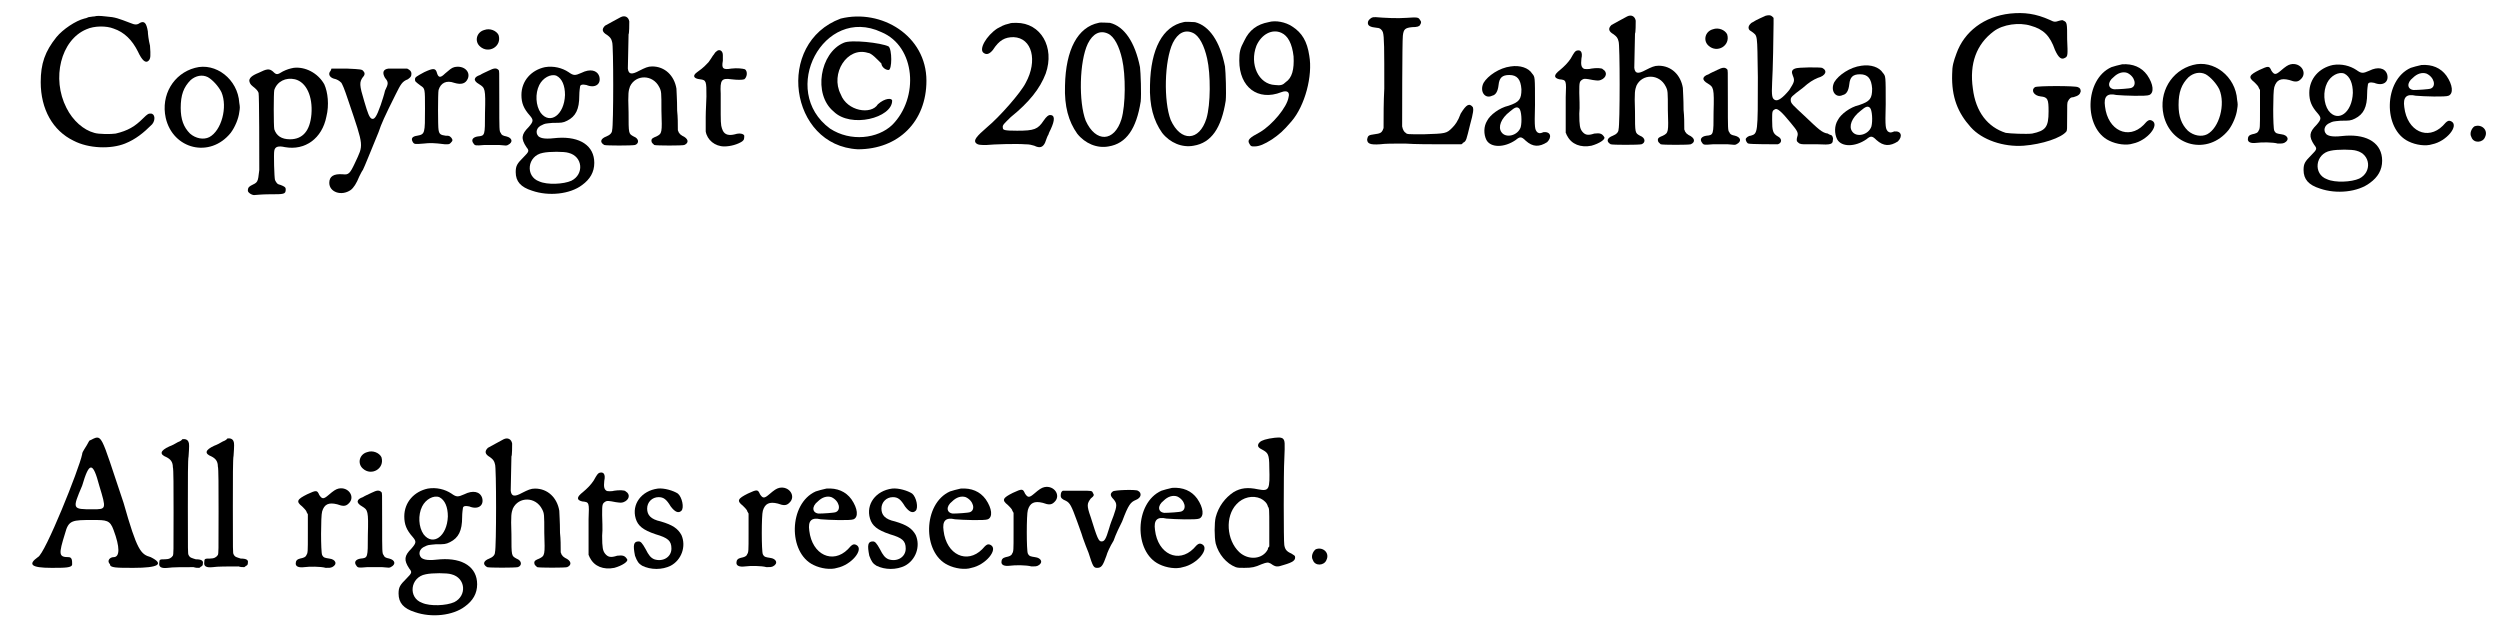 <?xml version='1.0' encoding='utf-8'?>
<svg xmlns="http://www.w3.org/2000/svg" xmlns:xlink="http://www.w3.org/1999/xlink" width="348px" height="87px" viewBox="0 0 3488 875" version="1.1">
<defs>
<path id="gl5396" d="M 126 6 C 123 6 120 7 118 7 C 116 8 113 9 112 9 C 100 12 82 24 73 35 C 57 55 51 72 51 98 C 51 136 68 166 97 180 C 118 191 149 192 169 184 C 184 178 195 169 207 157 C 212 151 211 142 205 142 C 202 142 201 142 194 149 C 183 160 173 166 156 170 C 150 171 132 171 126 169 C 111 165 96 152 87 134 C 66 93 79 39 115 24 C 126 19 143 19 153 23 C 168 28 179 39 187 55 C 193 68 198 72 202 68 C 205 65 205 61 204 47 C 202 39 201 30 201 27 C 199 15 196 12 190 15 C 186 18 183 18 176 15 C 160 9 156 7 142 6 C 133 5 130 5 126 6 z" fill="black"/><!-- width=220 height=202 -->
<path id="gl5397" d="M 57 14 C 27 22 9 52 16 84 C 26 128 78 141 107 105 C 113 97 118 85 119 76 C 120 70 120 69 119 63 C 117 30 86 6 57 14 M 75 27 C 82 31 90 40 94 48 C 103 69 94 102 77 111 C 69 115 58 113 50 106 C 41 97 37 86 37 70 C 37 52 41 41 51 31 C 58 25 67 23 75 27 z" fill="black"/><!-- width=135 height=139 -->
<path id="gl5398" d="M 90 41 C 85 42 81 43 75 46 C 67 51 66 51 61 46 C 56 42 53 42 41 48 C 31 52 29 55 28 58 C 28 61 29 64 33 67 C 37 70 40 73 41 76 C 42 79 42 166 42 184 C 40 202 40 201 30 206 C 27 208 26 209 26 213 C 26 216 33 220 36 219 C 37 219 46 218 56 218 C 77 218 79 218 79 211 C 79 208 77 207 72 205 C 67 204 66 202 64 198 C 63 195 62 161 63 157 C 64 151 69 150 78 152 C 106 157 130 140 136 109 C 140 93 138 75 133 64 C 124 48 106 39 90 41 M 92 57 C 108 61 117 81 115 106 C 113 129 103 141 85 141 C 73 141 66 136 63 127 C 62 122 62 76 63 72 C 67 60 79 54 92 57 z" fill="black"/><!-- width=153 height=232 -->
<path id="gl5399" d="M 111 55 C 103 56 102 61 106 68 C 111 74 111 76 106 86 C 105 91 102 100 100 106 C 94 123 91 127 87 125 C 84 123 82 118 77 101 C 70 78 70 74 75 67 C 78 64 78 61 76 59 C 74 56 73 56 52 55 C 45 55 38 55 31 55 C 31 56 30 57 30 58 C 26 62 28 67 34 69 C 39 70 42 72 45 75 C 47 79 48 80 55 101 C 77 166 76 161 64 187 C 57 202 55 204 47 203 C 34 202 28 206 28 215 C 28 228 45 234 58 225 C 62 222 66 216 70 206 C 72 202 74 198 75 197 C 78 191 85 173 97 144 C 101 132 105 123 121 91 C 128 77 130 73 138 70 C 142 67 143 66 143 62 C 143 59 141 57 137 55 C 135 55 114 55 111 55 z" fill="black"/><!-- width=153 height=244 -->
<path id="gl5400" d="M 86 24 C 82 25 79 28 73 33 C 67 39 64 39 62 33 C 60 25 57 25 44 31 C 33 37 31 38 31 41 C 31 44 31 44 39 50 C 45 54 45 54 45 82 C 45 117 45 118 34 120 C 27 121 25 124 28 129 C 30 132 31 132 43 131 C 52 130 57 130 73 132 C 79 132 79 132 81 130 C 84 127 84 126 82 123 C 79 120 79 120 74 120 C 67 119 65 118 64 112 C 63 108 63 60 64 56 C 67 46 75 42 86 46 C 96 49 102 47 105 40 C 109 30 99 21 86 24 z" fill="black"/><!-- width=121 height=145 -->
<path id="gl512" d="M 31 9 C 20 12 17 25 25 32 C 37 43 56 32 51 16 C 48 10 39 6 31 9 M 37 66 C 33 68 28 70 25 72 C 16 75 15 80 24 85 C 32 90 33 91 32 125 C 32 157 32 157 22 158 C 15 159 12 163 16 168 C 18 171 19 171 31 170 C 40 170 44 170 52 170 C 62 171 62 171 64 170 C 72 166 70 160 62 158 C 57 157 55 156 54 153 C 52 151 52 148 52 110 C 52 61 52 67 51 65 C 48 62 45 62 37 66 z" fill="black"/><!-- width=81 height=205 -->
<path id="gl5401" d="M 63 18 C 44 22 30 37 30 57 C 30 68 33 76 42 86 C 47 92 47 94 40 102 C 30 112 29 118 37 130 C 41 135 41 136 33 144 C 24 153 22 156 22 165 C 22 178 29 186 45 191 C 68 199 98 196 115 183 C 126 175 132 165 132 152 C 132 128 112 115 81 117 C 64 119 58 118 54 115 C 49 110 51 102 59 99 C 63 97 63 97 74 96 C 86 96 88 96 94 93 C 106 87 111 77 111 58 C 111 52 112 46 112 46 C 112 42 116 42 121 43 C 133 48 142 42 139 31 C 136 22 126 20 114 26 C 105 30 103 30 96 25 C 87 19 75 16 63 18 M 79 30 C 87 34 91 44 91 57 C 90 85 70 99 57 82 C 50 72 49 55 55 43 C 60 33 71 27 79 30 M 96 138 C 116 143 118 168 100 177 C 89 182 66 183 55 178 C 35 171 38 142 60 138 C 69 136 90 136 96 138 z" fill="black"/><!-- width=153 height=209 -->
<path id="gl5402" d="M 55 10 C 51 12 35 21 33 22 C 28 27 29 31 36 35 C 40 38 42 40 43 45 C 45 48 45 162 43 168 C 43 172 40 175 35 177 C 27 180 25 185 32 189 C 35 190 70 190 75 189 C 81 187 81 180 73 177 C 66 173 66 174 66 143 C 65 115 66 113 68 107 C 76 90 100 90 109 108 C 112 114 112 115 112 141 C 113 172 113 173 105 177 C 100 179 98 180 98 183 C 98 186 100 187 102 189 C 105 190 141 190 144 189 C 151 186 150 180 141 176 C 138 174 138 174 136 171 C 136 170 135 169 135 168 C 135 159 135 150 134 141 C 134 125 133 113 133 110 C 130 92 117 79 99 79 C 93 79 89 81 81 85 C 70 91 66 90 65 82 C 65 78 66 35 66 34 C 67 33 67 19 67 16 C 66 10 61 7 55 10 z" fill="black"/><!-- width=159 height=229 -->
<path id="gl5403" d="M 51 15 C 49 16 48 19 46 21 C 45 23 42 27 40 30 C 36 34 34 37 24 44 C 17 49 19 53 28 54 C 37 55 37 57 37 78 C 37 84 36 97 36 107 C 36 117 36 126 36 127 C 38 139 49 148 62 148 C 71 148 81 145 87 141 C 88 140 89 139 89 139 C 90 138 90 133 90 133 C 89 130 83 129 77 131 C 69 133 63 132 60 126 C 58 121 57 120 57 103 C 57 94 57 81 57 74 C 56 55 58 52 72 54 C 80 55 87 55 90 54 C 94 51 95 43 91 40 C 88 39 80 38 72 39 C 60 41 58 39 60 28 C 60 25 60 21 60 20 C 60 14 55 11 51 15 z" fill="black"/><!-- width=105 height=163 -->
<path id="gl5632" d="M 72 9 C -20 43 0 187 96 192 C 153 192 192 153 192 96 C 192 33 129 -5 72 9 M 129 28 C 177 48 182 120 144 158 C 124 177 86 182 57 163 C -15 110 48 -10 129 28 M 76 43 C 43 57 33 115 62 139 C 86 163 144 148 144 124 C 144 120 134 120 124 129 C 115 144 81 139 72 115 C 57 86 81 48 110 57 C 115 57 124 67 129 72 C 129 76 134 81 139 81 C 144 81 144 52 139 48 C 129 43 86 38 76 43 z" fill="black"/><!-- width=201 height=201 -->
<path id="gl5633" d="M 56 11 C 47 13 45 15 39 18 C 24 28 13 47 20 52 C 24 55 28 54 33 48 C 42 34 50 30 62 30 C 88 31 96 63 79 94 C 72 108 42 142 25 156 C 10 169 6 174 9 178 C 12 181 15 181 24 181 C 34 180 66 179 78 180 C 85 180 87 181 91 182 C 99 186 103 184 106 178 C 108 173 109 169 111 166 C 111 165 113 161 114 159 C 120 146 120 139 113 139 C 111 139 108 141 104 147 C 96 159 91 161 67 161 C 49 161 47 160 47 157 C 46 153 49 151 58 142 C 84 121 99 102 107 81 C 120 44 100 10 66 10 C 62 10 58 10 56 11 z" fill="black"/><!-- width=144 height=207 -->
<path id="gl5634" d="M 61 12 C 32 18 15 49 14 100 C 13 129 19 150 31 167 C 42 181 59 188 75 185 C 100 181 114 160 120 122 C 121 112 120 82 119 74 C 112 39 97 17 77 12 C 73 12 64 11 61 12 M 74 27 C 83 31 90 45 94 63 C 99 85 99 127 93 147 C 83 179 57 180 43 149 C 33 123 34 66 46 41 C 53 27 63 22 74 27 z" fill="black"/><!-- width=135 height=200 -->
<path id="gl5634" d="M 61 12 C 32 18 15 49 14 100 C 13 129 19 150 31 167 C 42 181 59 188 75 185 C 100 181 114 160 120 122 C 121 112 120 82 119 74 C 112 39 97 17 77 12 C 73 12 64 11 61 12 M 74 27 C 83 31 90 45 94 63 C 99 85 99 127 93 147 C 83 179 57 180 43 149 C 33 123 34 66 46 41 C 53 27 63 22 74 27 z" fill="black"/><!-- width=135 height=200 -->
<path id="gl5635" d="M 52 31 C 36 34 25 42 18 57 C 12 68 11 73 11 85 C 11 122 37 142 70 129 C 78 126 82 129 80 136 C 78 150 57 175 40 185 C 25 193 22 196 25 201 C 27 205 28 205 32 205 C 39 205 46 202 57 195 C 67 188 72 184 84 170 C 103 148 114 106 109 78 C 106 58 99 46 85 37 C 76 31 62 28 52 31 M 70 46 C 79 50 85 61 87 79 C 88 97 85 109 76 115 C 72 119 69 120 61 119 C 38 118 25 90 35 64 C 42 48 57 40 70 46 z" fill="black"/><!-- width=130 height=214 -->
<path id="gl5636" d="M 62 8 C 59 10 57 12 57 15 C 57 19 60 21 70 22 C 74 22 77 25 78 28 C 80 34 80 51 80 107 C 79 126 79 144 79 162 C 79 163 78 164 78 165 C 76 169 74 170 66 171 C 58 172 57 173 56 178 C 56 184 60 186 74 185 C 82 184 91 184 109 184 C 123 185 147 185 162 185 C 170 185 179 185 188 185 C 189 184 190 184 190 183 C 195 181 195 178 200 158 C 205 140 205 136 204 133 C 199 127 195 129 187 142 C 183 153 179 158 175 162 C 167 170 166 170 135 171 C 112 171 112 171 110 169 C 108 168 106 165 105 160 C 105 154 105 40 106 33 C 107 24 109 22 119 21 C 126 21 129 20 130 18 C 132 15 132 13 130 11 C 128 7 126 7 111 8 C 99 9 79 8 68 7 C 65 7 64 7 62 8 z" fill="black"/><!-- width=217 height=220 -->
<path id="gl257" d="M 54 8 C 38 10 22 21 16 31 C 10 43 18 54 28 49 C 33 48 36 43 37 34 C 38 24 42 20 52 20 C 63 20 68 26 69 40 C 69 54 66 58 51 63 C 38 66 25 76 21 84 C 16 92 16 103 20 111 C 26 122 45 122 61 111 C 67 106 69 106 75 112 C 85 121 94 121 105 114 C 112 107 110 99 100 100 C 95 102 94 102 91 100 C 88 96 87 96 88 62 C 88 21 88 23 84 18 C 79 10 67 6 54 8 M 66 67 C 69 70 70 85 68 93 C 64 105 47 109 41 100 C 36 93 40 81 53 71 C 60 65 63 64 66 67 z" fill="black"/><!-- width=120 height=140 -->
<path id="gl261" d="M 51 14 C 49 15 48 16 43 25 C 39 31 34 36 28 41 C 19 48 19 52 27 54 C 37 55 37 55 36 79 C 36 90 36 105 36 114 C 36 119 36 124 36 129 C 37 130 37 132 38 133 C 44 145 57 150 72 147 C 83 144 92 138 90 135 C 87 130 84 129 76 130 C 67 133 63 132 59 127 C 56 123 55 119 55 102 C 56 93 55 79 55 73 C 55 58 55 57 60 54 C 62 53 64 53 74 55 C 81 56 82 56 85 55 C 93 52 95 44 88 40 C 87 38 78 38 72 39 C 69 40 62 40 61 39 C 58 37 57 34 58 25 C 60 16 57 12 51 14 z" fill="black"/><!-- width=103 height=161 -->
<path id="gl5402" d="M 55 10 C 51 12 35 21 33 22 C 28 27 29 31 36 35 C 40 38 42 40 43 45 C 45 48 45 162 43 168 C 43 172 40 175 35 177 C 27 180 25 185 32 189 C 35 190 70 190 75 189 C 81 187 81 180 73 177 C 66 173 66 174 66 143 C 65 115 66 113 68 107 C 76 90 100 90 109 108 C 112 114 112 115 112 141 C 113 172 113 173 105 177 C 100 179 98 180 98 183 C 98 186 100 187 102 189 C 105 190 141 190 144 189 C 151 186 150 180 141 176 C 138 174 138 174 136 171 C 136 170 135 169 135 168 C 135 159 135 150 134 141 C 134 125 133 113 133 110 C 130 92 117 79 99 79 C 93 79 89 81 81 85 C 70 91 66 90 65 82 C 65 78 66 35 66 34 C 67 33 67 19 67 16 C 66 10 61 7 55 10 z" fill="black"/><!-- width=159 height=229 -->
<path id="gl512" d="M 31 9 C 20 12 17 25 25 32 C 37 43 56 32 51 16 C 48 10 39 6 31 9 M 37 66 C 33 68 28 70 25 72 C 16 75 15 80 24 85 C 32 90 33 91 32 125 C 32 157 32 157 22 158 C 15 159 12 163 16 168 C 18 171 19 171 31 170 C 40 170 44 170 52 170 C 62 171 62 171 64 170 C 72 166 70 160 62 158 C 57 157 55 156 54 153 C 52 151 52 148 52 110 C 52 61 52 67 51 65 C 48 62 45 62 37 66 z" fill="black"/><!-- width=81 height=205 -->
<path id="gl5637" d="M 66 7 C 64 8 52 13 48 16 C 45 17 42 21 42 23 C 42 25 42 27 46 29 C 55 36 54 30 55 93 C 55 172 55 172 45 175 C 42 175 38 178 38 180 C 38 182 40 186 42 186 C 44 187 79 187 83 187 C 89 185 89 179 83 176 C 76 172 75 168 75 153 C 75 141 75 140 79 138 C 82 136 88 141 101 157 C 111 169 112 171 110 177 C 109 181 109 183 112 185 C 114 187 118 187 122 187 C 124 187 131 187 139 187 C 157 188 160 187 160 181 C 161 178 159 174 157 174 C 157 174 154 173 153 172 C 145 171 140 166 120 147 C 104 132 101 130 101 125 C 101 121 102 120 118 108 C 127 100 132 97 139 94 C 150 91 153 84 145 80 C 142 79 111 79 107 81 C 102 83 102 86 104 91 C 107 98 106 100 99 111 C 90 122 83 127 79 125 C 75 123 74 120 75 100 C 76 85 77 33 77 18 C 77 15 77 13 77 10 C 76 9 76 9 75 8 C 73 6 70 6 66 7 z" fill="black"/><!-- width=172 height=234 -->
<path id="gl257" d="M 54 8 C 38 10 22 21 16 31 C 10 43 18 54 28 49 C 33 48 36 43 37 34 C 38 24 42 20 52 20 C 63 20 68 26 69 40 C 69 54 66 58 51 63 C 38 66 25 76 21 84 C 16 92 16 103 20 111 C 26 122 45 122 61 111 C 67 106 69 106 75 112 C 85 121 94 121 105 114 C 112 107 110 99 100 100 C 95 102 94 102 91 100 C 88 96 87 96 88 62 C 88 21 88 23 84 18 C 79 10 67 6 54 8 M 66 67 C 69 70 70 85 68 93 C 64 105 47 109 41 100 C 36 93 40 81 53 71 C 60 65 63 64 66 67 z" fill="black"/><!-- width=120 height=140 -->
<path id="gl5638" d="M 112 9 C 76 13 48 34 37 65 C 33 76 31 82 31 94 C 30 126 39 148 57 168 C 73 186 103 196 131 194 C 157 192 184 183 191 174 C 192 172 192 171 192 153 C 192 136 192 134 193 132 C 195 128 197 126 201 126 C 208 124 210 122 211 118 C 211 115 210 113 207 112 C 204 110 150 110 147 112 C 141 116 145 124 155 125 C 165 126 166 129 166 146 C 166 168 162 173 143 177 C 135 178 112 177 106 176 C 81 168 64 147 60 114 C 55 79 65 52 89 34 C 102 24 125 21 141 26 C 159 31 168 40 175 60 C 180 71 184 74 189 71 C 193 69 193 67 192 45 C 192 23 192 21 187 19 C 186 18 185 18 181 19 C 175 21 174 21 168 18 C 148 9 132 7 112 9 z" fill="black"/><!-- width=222 height=211 -->
<path id="gl0" d="M 69 15 C 64 16 57 18 54 19 C 16 36 15 105 51 122 C 61 127 75 129 84 126 C 104 122 122 100 111 94 C 107 92 105 93 99 100 C 78 121 49 108 45 74 C 43 60 48 55 61 58 C 72 59 103 60 107 58 C 114 55 113 43 104 30 C 96 19 84 14 69 15 M 76 27 C 87 32 90 45 82 48 C 80 49 64 50 58 50 C 49 49 48 40 57 33 C 63 27 70 25 76 27 z" fill="black"/><!-- width=126 height=141 -->
<path id="gl5397" d="M 57 14 C 27 22 9 52 16 84 C 26 128 78 141 107 105 C 113 97 118 85 119 76 C 120 70 120 69 119 63 C 117 30 86 6 57 14 M 75 27 C 82 31 90 40 94 48 C 103 69 94 102 77 111 C 69 115 58 113 50 106 C 41 97 37 86 37 70 C 37 52 41 41 51 31 C 58 25 67 23 75 27 z" fill="black"/><!-- width=135 height=139 -->
<path id="gl259" d="M 85 24 C 81 25 78 27 71 33 C 64 39 62 39 58 33 C 55 26 54 26 41 32 C 27 39 25 42 34 49 C 37 52 39 54 40 56 C 40 57 41 58 42 60 C 42 69 42 78 42 87 C 42 113 42 114 40 117 C 39 120 36 121 31 122 C 27 123 25 125 25 129 C 25 133 29 135 37 134 C 44 133 60 133 67 135 C 73 135 73 135 76 134 C 84 130 81 123 72 122 C 66 121 64 121 62 117 C 60 113 60 62 62 56 C 65 46 71 43 83 46 C 91 49 95 49 99 45 C 109 36 99 21 85 24 z" fill="black"/><!-- width=115 height=148 -->
<path id="gl5401" d="M 63 18 C 44 22 30 37 30 57 C 30 68 33 76 42 86 C 47 92 47 94 40 102 C 30 112 29 118 37 130 C 41 135 41 136 33 144 C 24 153 22 156 22 165 C 22 178 29 186 45 191 C 68 199 98 196 115 183 C 126 175 132 165 132 152 C 132 128 112 115 81 117 C 64 119 58 118 54 115 C 49 110 51 102 59 99 C 63 97 63 97 74 96 C 86 96 88 96 94 93 C 106 87 111 77 111 58 C 111 52 112 46 112 46 C 112 42 116 42 121 43 C 133 48 142 42 139 31 C 136 22 126 20 114 26 C 105 30 103 30 96 25 C 87 19 75 16 63 18 M 79 30 C 87 34 91 44 91 57 C 90 85 70 99 57 82 C 50 72 49 55 55 43 C 60 33 71 27 79 30 M 96 138 C 116 143 118 168 100 177 C 89 182 66 183 55 178 C 35 171 38 142 60 138 C 69 136 90 136 96 138 z" fill="black"/><!-- width=153 height=209 -->
<path id="gl0" d="M 69 15 C 64 16 57 18 54 19 C 16 36 15 105 51 122 C 61 127 75 129 84 126 C 104 122 122 100 111 94 C 107 92 105 93 99 100 C 78 121 49 108 45 74 C 43 60 48 55 61 58 C 72 59 103 60 107 58 C 114 55 113 43 104 30 C 96 19 84 14 69 15 M 76 27 C 87 32 90 45 82 48 C 80 49 64 50 58 50 C 49 49 48 40 57 33 C 63 27 70 25 76 27 z" fill="black"/><!-- width=126 height=141 -->
<path id="gl516" d="M 19 15 C 15 18 12 25 15 30 C 18 39 31 38 34 30 C 39 20 29 11 19 15 z" fill="black"/><!-- width=49 height=51 -->
<path id="gl5639" d="M 86 9 C 81 19 76 24 76 28 C 72 48 24 168 14 172 C 0 182 4 187 33 187 C 52 187 62 187 62 182 C 62 177 62 172 57 172 C 43 172 43 168 52 139 C 57 120 62 120 91 120 C 110 120 115 120 120 134 C 129 158 129 172 120 172 C 115 172 110 177 115 182 C 115 187 124 187 148 187 C 182 187 192 182 172 172 C 158 168 153 163 134 96 C 100 -5 105 0 86 9 M 100 72 C 110 105 110 105 91 105 C 62 105 62 105 76 72 C 86 38 91 38 100 72 z" fill="black"/><!-- width=192 height=196 -->
<path id="gl5640" d="M 46 9 C 46 10 43 12 40 13 C 37 15 31 18 28 19 C 15 25 14 30 24 34 C 30 37 33 41 33 48 C 34 50 34 78 34 111 C 34 169 34 169 33 172 C 31 175 28 177 22 177 C 15 177 14 177 14 182 C 13 188 17 190 26 189 C 32 188 48 188 62 188 C 65 189 67 189 70 189 C 72 188 72 187 73 187 C 75 186 75 184 75 183 C 76 179 73 177 65 177 C 59 175 57 175 55 171 C 54 169 54 168 54 104 C 54 64 54 37 55 33 C 56 19 56 15 55 13 C 54 10 51 8 46 9 z" fill="black"/><!-- width=87 height=205 -->
<path id="gl5640" d="M 46 9 C 46 10 43 12 40 13 C 37 15 31 18 28 19 C 15 25 14 30 24 34 C 30 37 33 41 33 48 C 34 50 34 78 34 111 C 34 169 34 169 33 172 C 31 175 28 177 22 177 C 15 177 14 177 14 182 C 13 188 17 190 26 189 C 32 188 48 188 62 188 C 65 189 67 189 70 189 C 72 188 72 187 73 187 C 75 186 75 184 75 183 C 76 179 73 177 65 177 C 59 175 57 175 55 171 C 54 169 54 168 54 104 C 54 64 54 37 55 33 C 56 19 56 15 55 13 C 54 10 51 8 46 9 z" fill="black"/><!-- width=87 height=205 -->
<path id="gl259" d="M 85 24 C 81 25 78 27 71 33 C 64 39 62 39 58 33 C 55 26 54 26 41 32 C 27 39 25 42 34 49 C 37 52 39 54 40 56 C 40 57 41 58 42 60 C 42 69 42 78 42 87 C 42 113 42 114 40 117 C 39 120 36 121 31 122 C 27 123 25 125 25 129 C 25 133 29 135 37 134 C 44 133 60 133 67 135 C 73 135 73 135 76 134 C 84 130 81 123 72 122 C 66 121 64 121 62 117 C 60 113 60 62 62 56 C 65 46 71 43 83 46 C 91 49 95 49 99 45 C 109 36 99 21 85 24 z" fill="black"/><!-- width=115 height=148 -->
<path id="gl512" d="M 31 9 C 20 12 17 25 25 32 C 37 43 56 32 51 16 C 48 10 39 6 31 9 M 37 66 C 33 68 28 70 25 72 C 16 75 15 80 24 85 C 32 90 33 91 32 125 C 32 157 32 157 22 158 C 15 159 12 163 16 168 C 18 171 19 171 31 170 C 40 170 44 170 52 170 C 62 171 62 171 64 170 C 72 166 70 160 62 158 C 57 157 55 156 54 153 C 52 151 52 148 52 110 C 52 61 52 67 51 65 C 48 62 45 62 37 66 z" fill="black"/><!-- width=81 height=205 -->
<path id="gl5401" d="M 63 18 C 44 22 30 37 30 57 C 30 68 33 76 42 86 C 47 92 47 94 40 102 C 30 112 29 118 37 130 C 41 135 41 136 33 144 C 24 153 22 156 22 165 C 22 178 29 186 45 191 C 68 199 98 196 115 183 C 126 175 132 165 132 152 C 132 128 112 115 81 117 C 64 119 58 118 54 115 C 49 110 51 102 59 99 C 63 97 63 97 74 96 C 86 96 88 96 94 93 C 106 87 111 77 111 58 C 111 52 112 46 112 46 C 112 42 116 42 121 43 C 133 48 142 42 139 31 C 136 22 126 20 114 26 C 105 30 103 30 96 25 C 87 19 75 16 63 18 M 79 30 C 87 34 91 44 91 57 C 90 85 70 99 57 82 C 50 72 49 55 55 43 C 60 33 71 27 79 30 M 96 138 C 116 143 118 168 100 177 C 89 182 66 183 55 178 C 35 171 38 142 60 138 C 69 136 90 136 96 138 z" fill="black"/><!-- width=153 height=209 -->
<path id="gl5402" d="M 55 10 C 51 12 35 21 33 22 C 28 27 29 31 36 35 C 40 38 42 40 43 45 C 45 48 45 162 43 168 C 43 172 40 175 35 177 C 27 180 25 185 32 189 C 35 190 70 190 75 189 C 81 187 81 180 73 177 C 66 173 66 174 66 143 C 65 115 66 113 68 107 C 76 90 100 90 109 108 C 112 114 112 115 112 141 C 113 172 113 173 105 177 C 100 179 98 180 98 183 C 98 186 100 187 102 189 C 105 190 141 190 144 189 C 151 186 150 180 141 176 C 138 174 138 174 136 171 C 136 170 135 169 135 168 C 135 159 135 150 134 141 C 134 125 133 113 133 110 C 130 92 117 79 99 79 C 93 79 89 81 81 85 C 70 91 66 90 65 82 C 65 78 66 35 66 34 C 67 33 67 19 67 16 C 66 10 61 7 55 10 z" fill="black"/><!-- width=159 height=229 -->
<path id="gl261" d="M 51 14 C 49 15 48 16 43 25 C 39 31 34 36 28 41 C 19 48 19 52 27 54 C 37 55 37 55 36 79 C 36 90 36 105 36 114 C 36 119 36 124 36 129 C 37 130 37 132 38 133 C 44 145 57 150 72 147 C 83 144 92 138 90 135 C 87 130 84 129 76 130 C 67 133 63 132 59 127 C 56 123 55 119 55 102 C 56 93 55 79 55 73 C 55 58 55 57 60 54 C 62 53 64 53 74 55 C 81 56 82 56 85 55 C 93 52 95 44 88 40 C 87 38 78 38 72 39 C 69 40 62 40 61 39 C 58 37 57 34 58 25 C 60 16 57 12 51 14 z" fill="black"/><!-- width=103 height=161 -->
<path id="gl5641" d="M 48 12 C 25 15 11 34 17 54 C 20 64 27 70 45 76 C 62 81 67 85 67 96 C 67 108 55 115 43 111 C 38 109 35 105 31 97 C 26 88 24 86 21 86 C 14 86 13 91 16 106 C 19 114 21 117 26 120 C 38 126 54 126 66 120 C 81 112 88 93 81 77 C 76 68 69 63 52 58 C 38 55 33 49 33 40 C 33 31 40 24 49 24 C 56 24 60 27 66 37 C 72 45 77 47 81 43 C 85 39 82 24 76 19 C 70 15 57 11 48 12 z" fill="black"/><!-- width=99 height=137 -->
<path id="gl259" d="M 85 24 C 81 25 78 27 71 33 C 64 39 62 39 58 33 C 55 26 54 26 41 32 C 27 39 25 42 34 49 C 37 52 39 54 40 56 C 40 57 41 58 42 60 C 42 69 42 78 42 87 C 42 113 42 114 40 117 C 39 120 36 121 31 122 C 27 123 25 125 25 129 C 25 133 29 135 37 134 C 44 133 60 133 67 135 C 73 135 73 135 76 134 C 84 130 81 123 72 122 C 66 121 64 121 62 117 C 60 113 60 62 62 56 C 65 46 71 43 83 46 C 91 49 95 49 99 45 C 109 36 99 21 85 24 z" fill="black"/><!-- width=115 height=148 -->
<path id="gl0" d="M 69 15 C 64 16 57 18 54 19 C 16 36 15 105 51 122 C 61 127 75 129 84 126 C 104 122 122 100 111 94 C 107 92 105 93 99 100 C 78 121 49 108 45 74 C 43 60 48 55 61 58 C 72 59 103 60 107 58 C 114 55 113 43 104 30 C 96 19 84 14 69 15 M 76 27 C 87 32 90 45 82 48 C 80 49 64 50 58 50 C 49 49 48 40 57 33 C 63 27 70 25 76 27 z" fill="black"/><!-- width=126 height=141 -->
<path id="gl5641" d="M 48 12 C 25 15 11 34 17 54 C 20 64 27 70 45 76 C 62 81 67 85 67 96 C 67 108 55 115 43 111 C 38 109 35 105 31 97 C 26 88 24 86 21 86 C 14 86 13 91 16 106 C 19 114 21 117 26 120 C 38 126 54 126 66 120 C 81 112 88 93 81 77 C 76 68 69 63 52 58 C 38 55 33 49 33 40 C 33 31 40 24 49 24 C 56 24 60 27 66 37 C 72 45 77 47 81 43 C 85 39 82 24 76 19 C 70 15 57 11 48 12 z" fill="black"/><!-- width=99 height=137 -->
<path id="gl0" d="M 69 15 C 64 16 57 18 54 19 C 16 36 15 105 51 122 C 61 127 75 129 84 126 C 104 122 122 100 111 94 C 107 92 105 93 99 100 C 78 121 49 108 45 74 C 43 60 48 55 61 58 C 72 59 103 60 107 58 C 114 55 113 43 104 30 C 96 19 84 14 69 15 M 76 27 C 87 32 90 45 82 48 C 80 49 64 50 58 50 C 49 49 48 40 57 33 C 63 27 70 25 76 27 z" fill="black"/><!-- width=126 height=141 -->
<path id="gl259" d="M 85 24 C 81 25 78 27 71 33 C 64 39 62 39 58 33 C 55 26 54 26 41 32 C 27 39 25 42 34 49 C 37 52 39 54 40 56 C 40 57 41 58 42 60 C 42 69 42 78 42 87 C 42 113 42 114 40 117 C 39 120 36 121 31 122 C 27 123 25 125 25 129 C 25 133 29 135 37 134 C 44 133 60 133 67 135 C 73 135 73 135 76 134 C 84 130 81 123 72 122 C 66 121 64 121 62 117 C 60 113 60 62 62 56 C 65 46 71 43 83 46 C 91 49 95 49 99 45 C 109 36 99 21 85 24 z" fill="black"/><!-- width=115 height=148 -->
<path id="gl5642" d="M 25 36 C 23 37 22 39 22 43 C 22 46 24 48 29 50 C 35 53 37 57 45 79 C 47 85 51 95 53 102 C 55 108 59 118 61 123 C 67 142 68 144 73 144 C 79 144 81 141 86 127 C 87 123 91 114 96 106 C 99 97 105 85 108 79 C 117 55 120 52 127 49 C 135 46 136 39 130 36 C 127 34 97 35 95 37 C 91 40 91 43 96 48 C 101 54 101 57 96 71 C 94 76 91 84 90 88 C 85 105 83 107 79 107 C 75 107 73 102 64 73 C 58 56 59 54 64 47 C 69 43 69 42 67 39 C 66 36 65 36 51 36 C 44 36 36 36 32 36 C 29 36 26 36 25 36 z" fill="black"/><!-- width=146 height=158 -->
<path id="gl0" d="M 69 15 C 64 16 57 18 54 19 C 16 36 15 105 51 122 C 61 127 75 129 84 126 C 104 122 122 100 111 94 C 107 92 105 93 99 100 C 78 121 49 108 45 74 C 43 60 48 55 61 58 C 72 59 103 60 107 58 C 114 55 113 43 104 30 C 96 19 84 14 69 15 M 76 27 C 87 32 90 45 82 48 C 80 49 64 50 58 50 C 49 49 48 40 57 33 C 63 27 70 25 76 27 z" fill="black"/><!-- width=126 height=141 -->
<path id="gl5643" d="M 87 10 C 77 12 74 14 72 17 C 70 21 72 23 78 26 C 85 30 87 32 87 50 C 88 82 87 84 71 81 C 57 78 47 79 37 85 C 25 93 16 105 12 120 C 10 128 10 148 12 157 C 16 172 27 185 40 190 C 43 191 45 191 52 191 C 63 191 67 190 76 186 C 84 183 85 183 89 185 C 96 190 98 190 107 187 C 121 183 124 180 123 175 C 123 174 121 173 118 171 C 111 168 109 165 108 159 C 107 154 107 55 108 40 C 109 15 109 13 106 10 C 103 8 99 8 87 10 M 75 94 C 79 96 84 100 85 105 C 87 108 87 108 87 135 C 87 144 87 152 87 161 C 86 162 85 163 85 165 C 78 179 58 181 45 169 C 27 152 25 119 41 102 C 50 92 64 89 75 94 z" fill="black"/><!-- width=145 height=233 -->
<path id="gl516" d="M 19 15 C 15 18 12 25 15 30 C 18 39 31 38 34 30 C 39 20 29 11 19 15 z" fill="black"/><!-- width=49 height=51 -->
</defs>
<use xlink:href="#gl5396" x="0" y="17"/>
<use xlink:href="#gl5397" x="210" y="81"/>
<use xlink:href="#gl5398" x="315" y="54"/>
<use xlink:href="#gl5399" x="427" y="41"/>
<use xlink:href="#gl5400" x="544" y="70"/>
<use xlink:href="#gl512" x="641" y="33"/>
<use xlink:href="#gl5401" x="694" y="76"/>
<use xlink:href="#gl5402" x="808" y="14"/>
<use xlink:href="#gl5403" x="946" y="57"/>
<use xlink:href="#gl5632" x="1099" y="17"/>
<use xlink:href="#gl5633" x="1351" y="22"/>
<use xlink:href="#gl5634" x="1471" y="20"/>
<use xlink:href="#gl5634" x="1590" y="19"/>
<use xlink:href="#gl5635" x="1718" y="0"/>
<use xlink:href="#gl5636" x="1852" y="17"/>
<use xlink:href="#gl257" x="2055" y="85"/>
<use xlink:href="#gl261" x="2150" y="57"/>
<use xlink:href="#gl5402" x="2217" y="13"/>
<use xlink:href="#gl512" x="2361" y="32"/>
<use xlink:href="#gl5637" x="2400" y="15"/>
<use xlink:href="#gl257" x="2546" y="84"/>
<use xlink:href="#gl5638" x="2696" y="10"/>
<use xlink:href="#gl0" x="2896" y="75"/>
<use xlink:href="#gl5397" x="3007" y="77"/>
<use xlink:href="#gl259" x="3116" y="66"/>
<use xlink:href="#gl5401" x="3197" y="73"/>
<use xlink:href="#gl0" x="3315" y="76"/>
<use xlink:href="#gl516" x="3439" y="162"/>
<use xlink:href="#gl5639" x="33" y="608"/>
<use xlink:href="#gl5640" x="203" y="606"/>
<use xlink:href="#gl5640" x="266" y="605"/>
<use xlink:href="#gl259" x="383" y="660"/>
<use xlink:href="#gl512" x="477" y="624"/>
<use xlink:href="#gl5401" x="530" y="666"/>
<use xlink:href="#gl5402" x="644" y="605"/>
<use xlink:href="#gl261" x="782" y="648"/>
<use xlink:href="#gl5641" x="867" y="672"/>
<use xlink:href="#gl259" x="1000" y="659"/>
<use xlink:href="#gl0" x="1082" y="669"/>
<use xlink:href="#gl5641" x="1195" y="672"/>
<use xlink:href="#gl0" x="1270" y="669"/>
<use xlink:href="#gl259" x="1371" y="658"/>
<use xlink:href="#gl5642" x="1457" y="651"/>
<use xlink:href="#gl0" x="1566" y="668"/>
<use xlink:href="#gl5643" x="1684" y="604"/>
<use xlink:href="#gl516" x="1817" y="754"/>
</svg>
